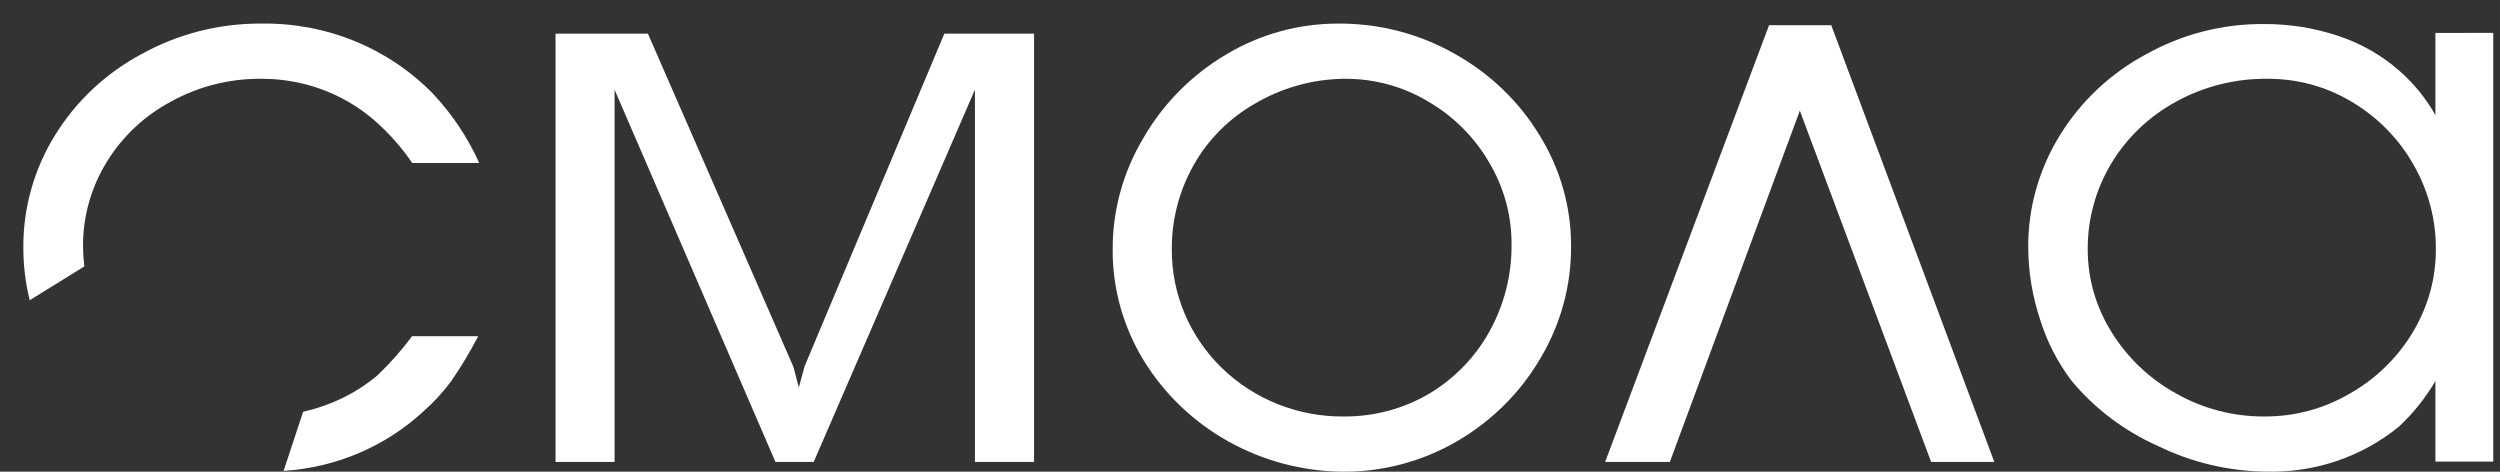 <?xml version="1.0" encoding="UTF-8"?> <svg xmlns="http://www.w3.org/2000/svg" width="106" height="20" viewBox="0 0 106 20" fill="none"><rect x="0" y="0" width="106" height="20" fill="#333333" stroke="none"/> <path d="M23.555 19.587V1.428H27.472L33.642 15.558L33.87 16.429L34.117 15.524L40.04 1.428H43.844V19.587H41.337V3.803L34.501 19.587H32.879L26.058 3.803V19.587H23.555Z" fill="white"></path> <path d="M56.748 1C58.481 0.989 60.184 1.432 61.681 2.283C63.169 3.111 64.411 4.304 65.281 5.743C66.16 7.162 66.621 8.79 66.613 10.448C66.622 12.123 66.168 13.769 65.3 15.214C64.455 16.657 63.24 17.861 61.775 18.709C60.314 19.563 58.64 20.009 56.937 20C55.234 19.985 53.564 19.544 52.087 18.719C50.609 17.895 49.374 16.714 48.498 15.291C47.626 13.869 47.169 12.242 47.178 10.586C47.169 8.916 47.623 7.275 48.49 5.835C49.328 4.384 50.536 3.169 51.996 2.306C53.425 1.448 55.071 0.996 56.748 1ZM56.921 3.341C55.617 3.369 54.344 3.728 53.227 4.384C52.133 5.004 51.233 5.901 50.621 6.981C49.995 8.083 49.673 9.325 49.685 10.586C49.681 11.517 49.866 12.44 50.23 13.301C50.594 14.162 51.13 14.944 51.806 15.602C52.483 16.259 53.286 16.78 54.17 17.133C55.054 17.486 56.001 17.665 56.956 17.659C58.233 17.672 59.489 17.34 60.584 16.7C61.666 16.056 62.553 15.143 63.154 14.053C63.783 12.915 64.105 11.639 64.09 10.345C64.093 9.127 63.764 7.93 63.134 6.878C62.517 5.814 61.625 4.925 60.548 4.3C59.499 3.672 58.293 3.34 57.062 3.341H56.921Z" fill="white"></path> <path d="M77.645 1.069L84.559 19.587H81.88L76.313 4.693L70.801 19.587H68.058L75.008 1.069H77.645Z" fill="white"></path> <path d="M105.714 1.393V19.572H103.262V16.154C102.845 16.867 102.326 17.518 101.718 18.086C100.136 19.379 98.121 20.058 96.058 19.996C94.474 19.975 92.916 19.604 91.501 18.911C90.078 18.279 88.824 17.334 87.838 16.15C87.242 15.363 86.789 14.482 86.499 13.546C86.171 12.558 86.002 11.528 85.997 10.49C85.987 8.817 86.451 7.173 87.337 5.739C88.221 4.298 89.483 3.112 90.992 2.302C92.511 1.45 94.235 1.007 95.987 1.019C97.069 1.013 98.145 1.186 99.168 1.531C100.125 1.85 101.005 2.357 101.754 3.02C102.36 3.554 102.869 4.182 103.262 4.88V1.397L105.714 1.393ZM96.128 3.341C94.778 3.327 93.449 3.66 92.273 4.307C91.131 4.925 90.18 5.83 89.52 6.929C88.86 8.027 88.515 9.278 88.52 10.551C88.514 11.802 88.867 13.03 89.539 14.095C90.208 15.177 91.153 16.072 92.281 16.692C93.417 17.334 94.709 17.668 96.022 17.659C97.29 17.664 98.536 17.329 99.623 16.692C100.731 16.067 101.653 15.171 102.298 14.092C102.949 13.019 103.289 11.794 103.281 10.548C103.285 9.29 102.953 8.053 102.318 6.958C101.698 5.869 100.797 4.956 99.705 4.311C98.629 3.667 97.39 3.331 96.128 3.341Z" fill="white"></path> <path d="M3.575 11.296C3.541 11.015 3.523 10.732 3.52 10.448C3.512 9.192 3.858 7.956 4.519 6.878C5.179 5.793 6.126 4.903 7.262 4.3C8.422 3.661 9.733 3.33 11.066 3.341C12.818 3.329 14.514 3.943 15.833 5.067C16.462 5.61 17.015 6.23 17.479 6.912H20.319C19.836 5.835 19.174 4.843 18.36 3.975C17.424 3.016 16.295 2.256 15.043 1.744C13.79 1.232 12.443 0.979 11.085 1C9.311 0.988 7.564 1.431 6.02 2.283C4.502 3.09 3.233 4.277 2.341 5.72C1.445 7.163 0.977 8.819 0.99 10.506C0.989 11.255 1.08 12.001 1.26 12.729L3.575 11.296Z" fill="white"></path> <path d="M16.002 15.917C15.542 16.301 15.035 16.628 14.493 16.891C13.97 17.141 13.419 17.332 12.852 17.46L12.025 19.965C14.256 19.825 16.364 18.923 17.98 17.418C18.406 17.04 18.791 16.62 19.128 16.165C19.55 15.552 19.933 14.914 20.276 14.256H17.471C17.031 14.85 16.539 15.405 16.002 15.917Z" fill="white"></path> </svg> 